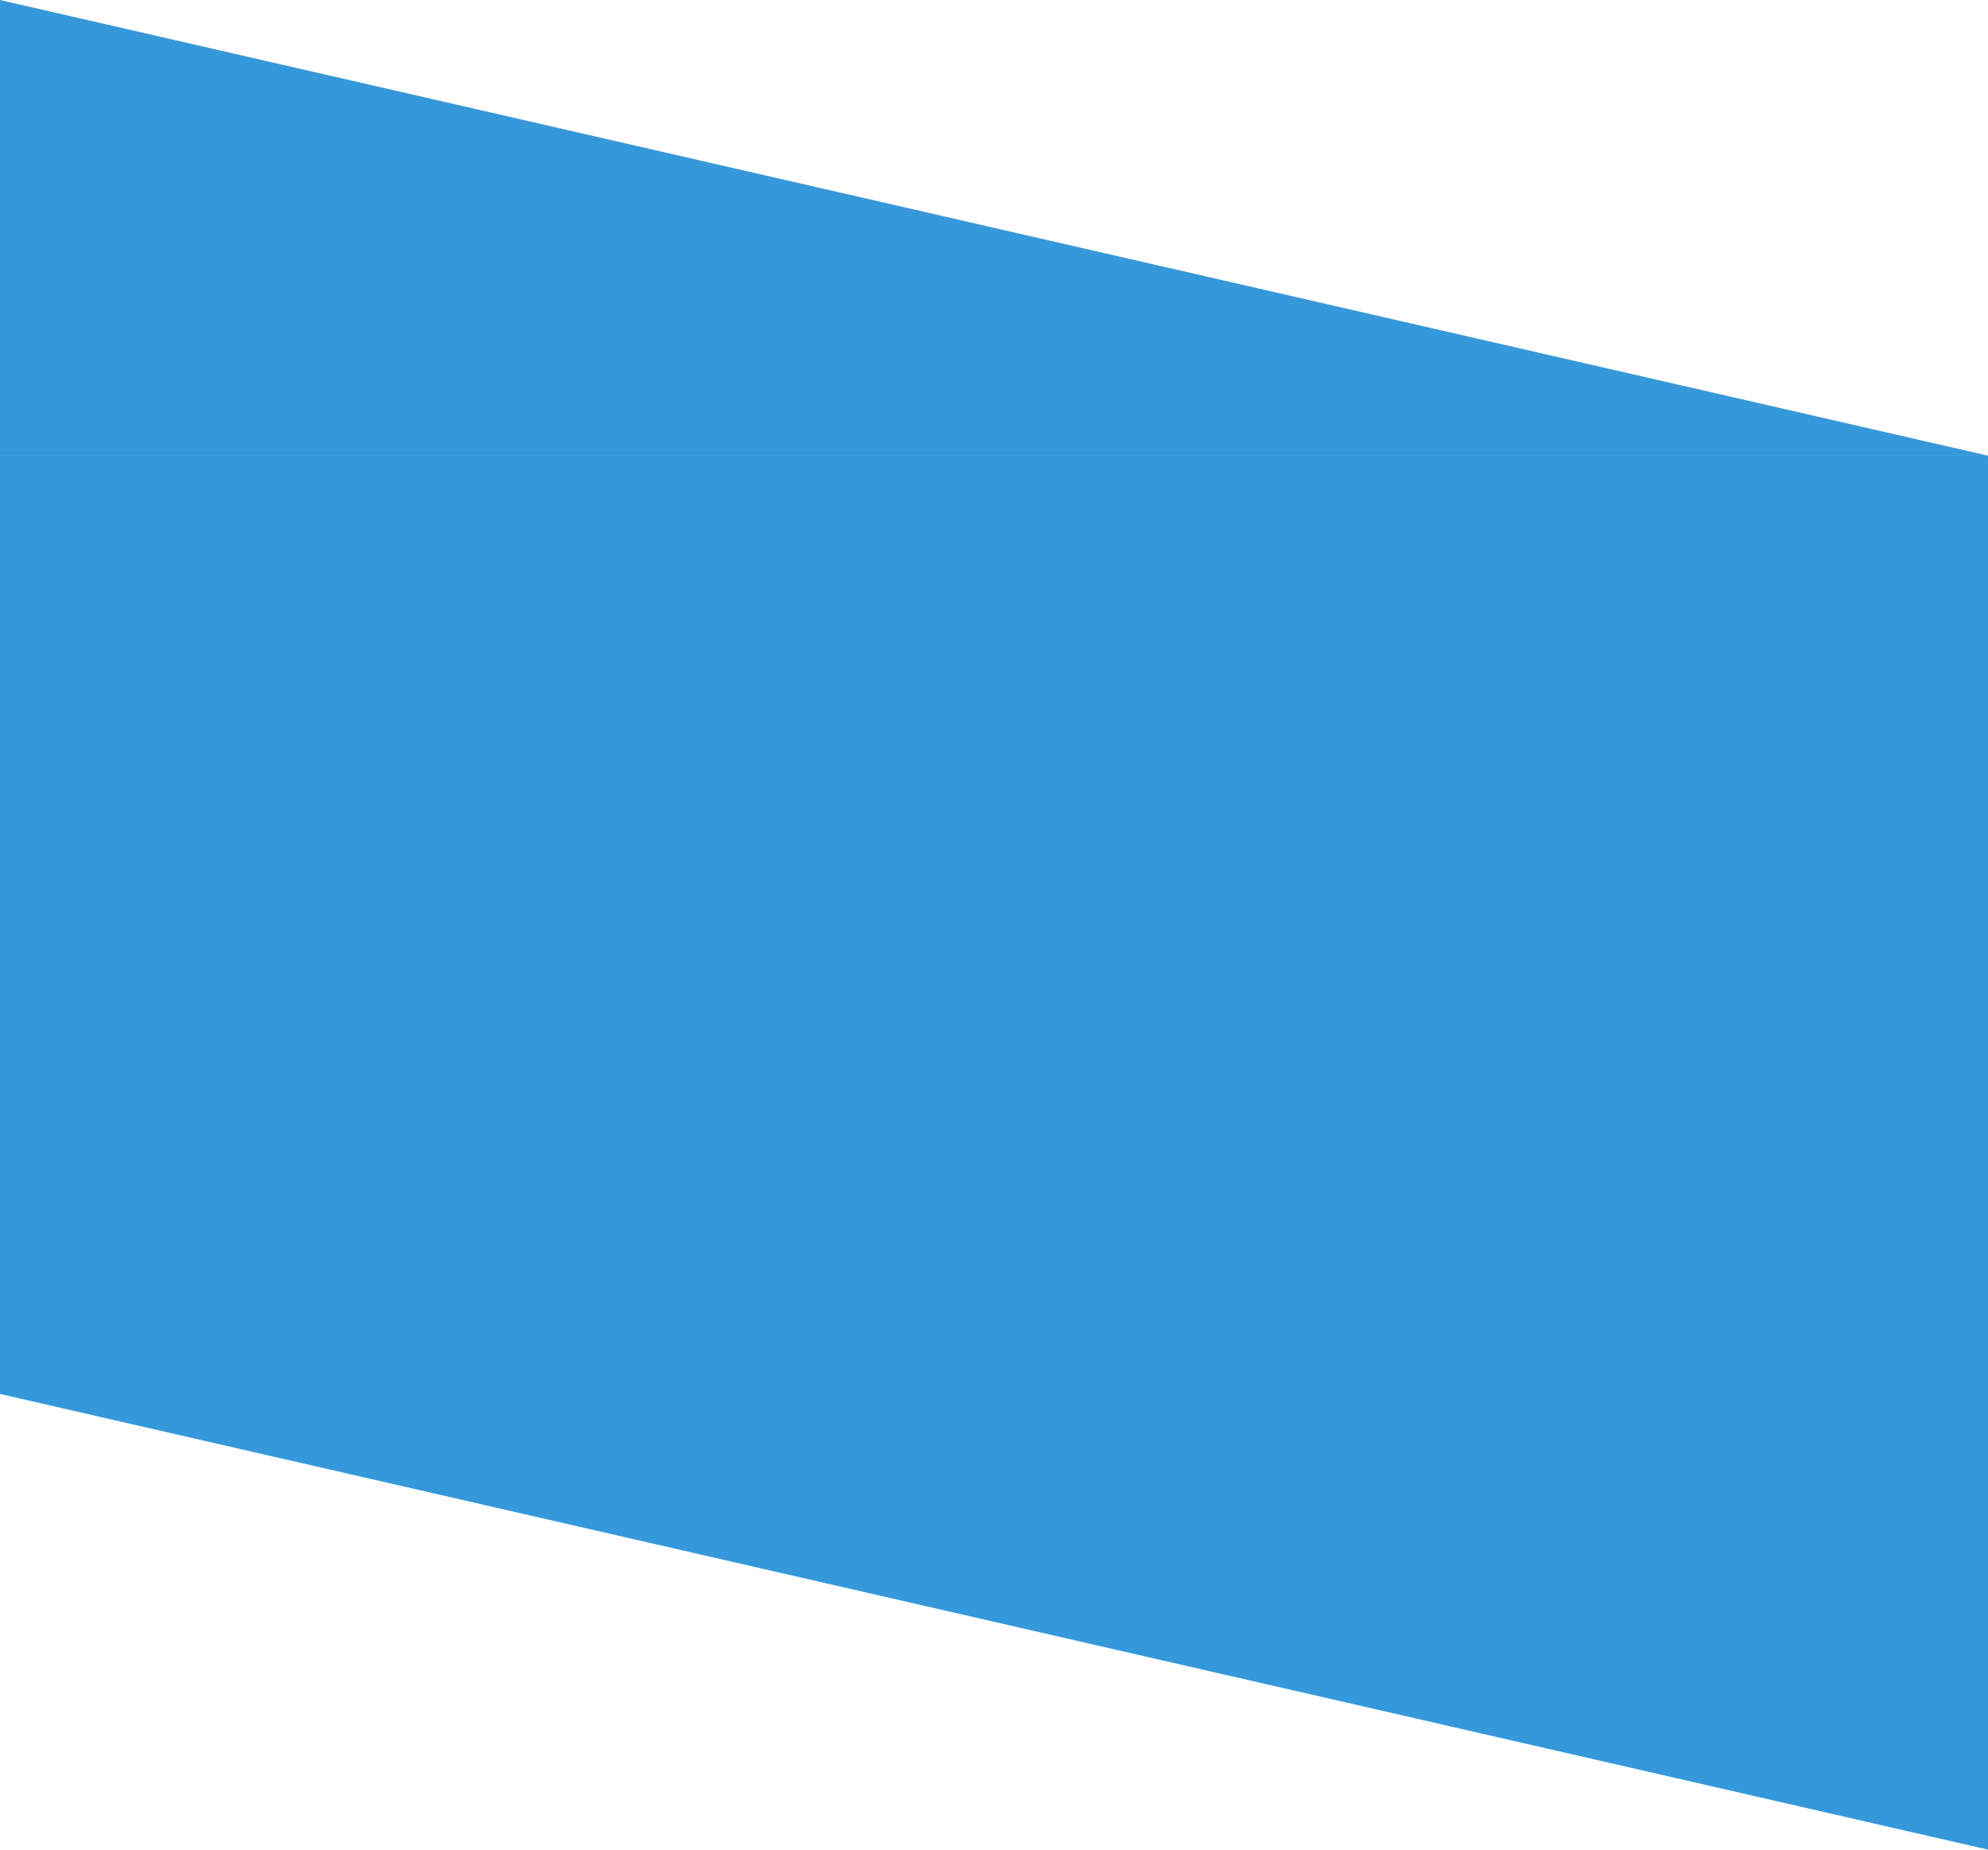 <?xml version="1.0" encoding="UTF-8"?> <svg xmlns="http://www.w3.org/2000/svg" width="1920" height="1786" viewBox="0 0 1920 1786" fill="none"> <path d="M1920 440H-0V0L1920 440Z" fill="#3598DB"></path> <path fill-rule="evenodd" clip-rule="evenodd" d="M-0 440H1920V1786L-0 1346V440Z" fill="#3598DB"></path> </svg> 